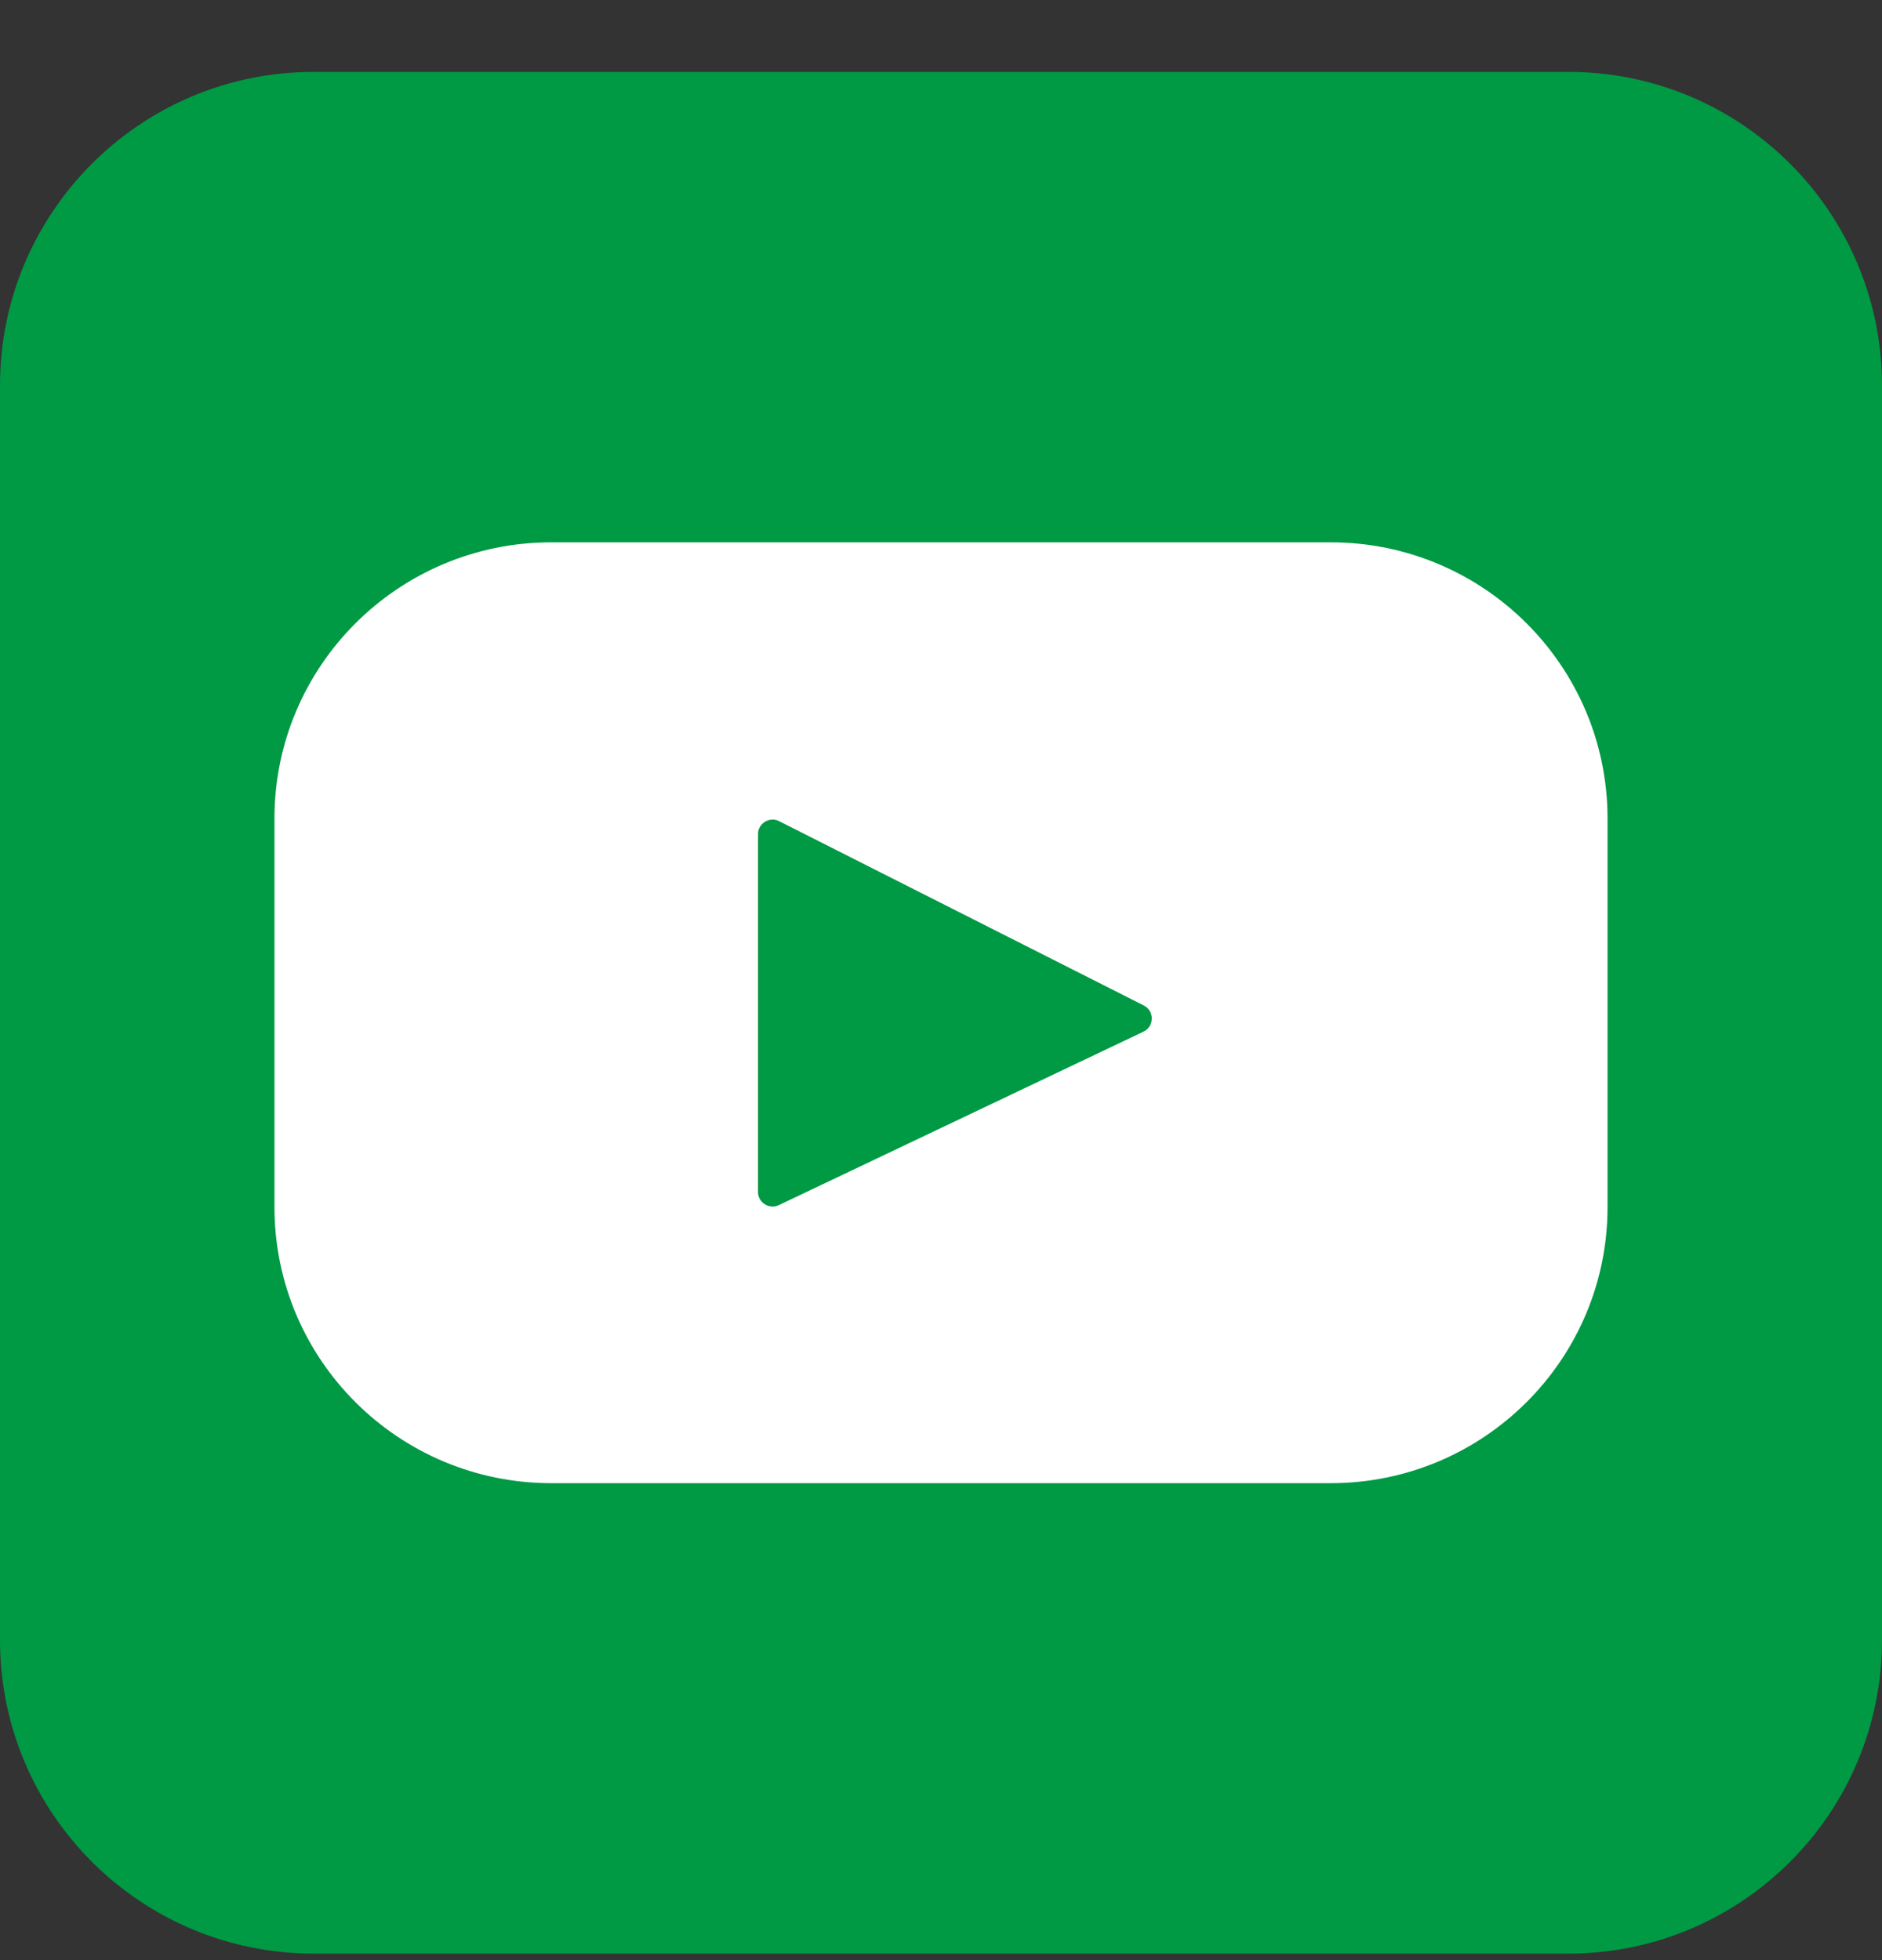 <svg width="24" height="25" viewBox="0 0 24 25" fill="none" xmlns="http://www.w3.org/2000/svg">
<rect x="0" y="0" width="24" height="25" fill="#333333" stroke="none"/>
<path d="M0 4.917C0 2.708 1.791 0.917 4 0.917H20C22.209 0.917 24 2.708 24 4.917V20.917C24 23.126 22.209 24.917 20 24.917H4C1.791 24.917 0 23.126 0 20.917V4.917Z" fill="#009944"/>
<path d="M16.969 6.917H7.031C5.081 6.917 3.5 8.494 3.5 10.439V15.395C3.5 17.34 5.081 18.917 7.031 18.917H16.969C18.919 18.917 20.5 17.34 20.5 15.395V10.439C20.5 8.494 18.919 6.917 16.969 6.917ZM14.582 13.158L9.933 15.37C9.809 15.429 9.666 15.339 9.666 15.202V10.64C9.666 10.501 9.813 10.411 9.937 10.474L14.586 12.824C14.724 12.894 14.721 13.092 14.582 13.158Z" fill="white"/>
</svg>
